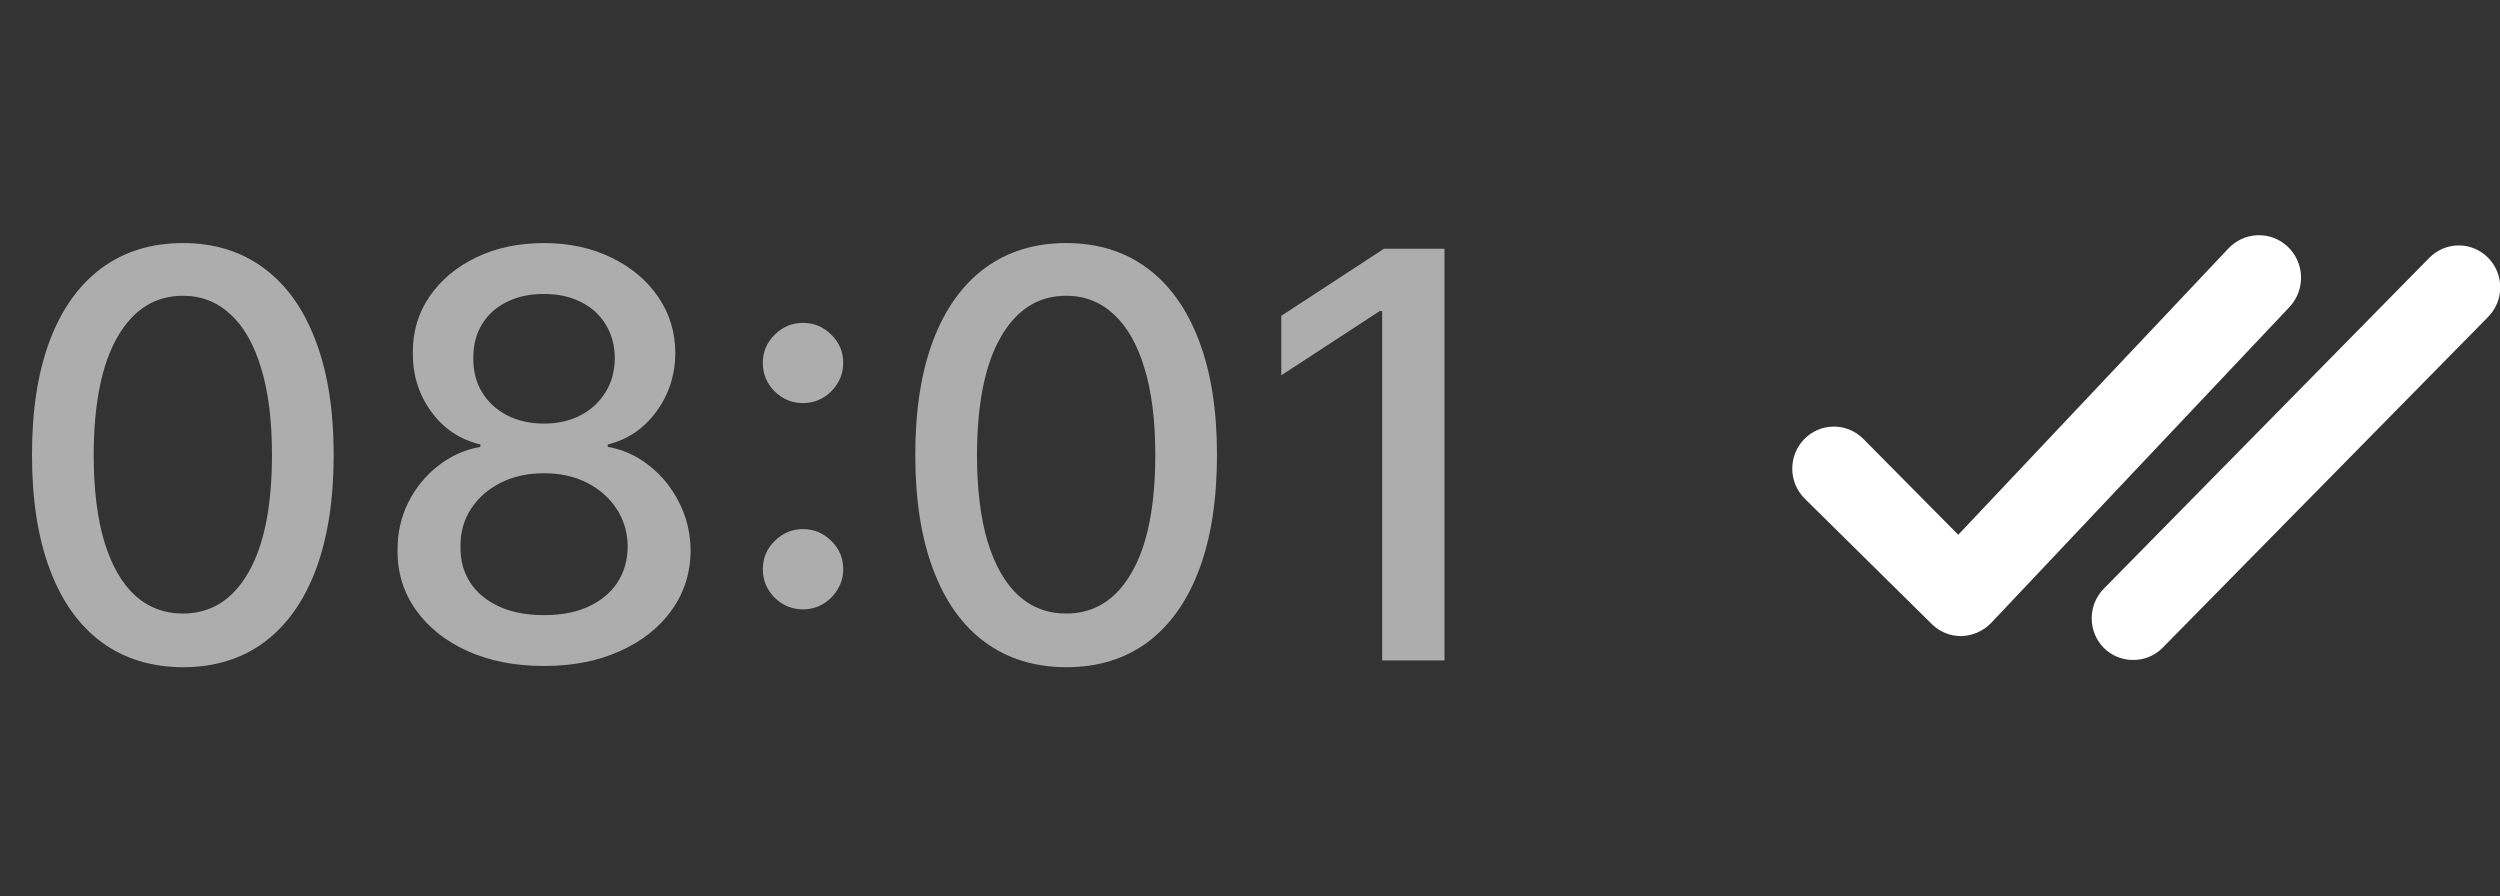 <svg xmlns="http://www.w3.org/2000/svg" width="53" height="19" viewBox="0 0 53 19" fill="none"><rect x="0" y="0" width="53" height="19" fill="#333333" stroke="none"/><path opacity="0.6" d="M3.878 14.145C3.205 14.142 2.629 13.964 2.152 13.612C1.675 13.26 1.31 12.747 1.057 12.074C0.804 11.401 0.678 10.589 0.678 9.641C0.678 8.695 0.804 7.886 1.057 7.216C1.312 6.545 1.679 6.034 2.156 5.682C2.636 5.33 3.21 5.153 3.878 5.153C4.545 5.153 5.118 5.331 5.595 5.686C6.072 6.038 6.438 6.55 6.69 7.22C6.946 7.888 7.074 8.695 7.074 9.641C7.074 10.592 6.947 11.405 6.695 12.078C6.442 12.749 6.077 13.261 5.599 13.617C5.122 13.969 4.548 14.145 3.878 14.145ZM3.878 13.007C4.469 13.007 4.93 12.719 5.263 12.142C5.598 11.565 5.766 10.732 5.766 9.641C5.766 8.916 5.689 8.304 5.536 7.804C5.385 7.301 5.168 6.92 4.884 6.662C4.602 6.401 4.267 6.27 3.878 6.27C3.29 6.27 2.828 6.56 2.493 7.139C2.158 7.719 1.989 8.553 1.986 9.641C1.986 10.368 2.061 10.983 2.212 11.486C2.365 11.986 2.582 12.365 2.864 12.624C3.145 12.879 3.483 13.007 3.878 13.007ZM11.534 14.119C10.924 14.119 10.384 14.014 9.915 13.804C9.449 13.594 9.084 13.304 8.82 12.935C8.556 12.565 8.425 12.145 8.428 11.673C8.425 11.304 8.5 10.964 8.654 10.655C8.81 10.342 9.022 10.082 9.289 9.875C9.556 9.665 9.854 9.531 10.184 9.474V9.423C9.749 9.318 9.401 9.085 9.14 8.724C8.878 8.364 8.749 7.949 8.752 7.48C8.749 7.034 8.867 6.636 9.105 6.287C9.347 5.935 9.678 5.658 10.098 5.456C10.519 5.254 10.998 5.153 11.534 5.153C12.066 5.153 12.54 5.256 12.958 5.46C13.378 5.662 13.709 5.939 13.951 6.291C14.192 6.641 14.314 7.037 14.317 7.48C14.314 7.949 14.181 8.364 13.916 8.724C13.652 9.085 13.309 9.318 12.885 9.423V9.474C13.212 9.531 13.506 9.665 13.767 9.875C14.032 10.082 14.242 10.342 14.398 10.655C14.557 10.964 14.638 11.304 14.641 11.673C14.638 12.145 14.505 12.565 14.24 12.935C13.976 13.304 13.61 13.594 13.141 13.804C12.675 14.014 12.14 14.119 11.534 14.119ZM11.534 13.041C11.895 13.041 12.208 12.982 12.472 12.862C12.736 12.74 12.941 12.571 13.086 12.355C13.23 12.136 13.304 11.881 13.307 11.588C13.304 11.284 13.225 11.016 13.069 10.783C12.915 10.55 12.706 10.367 12.442 10.233C12.178 10.099 11.875 10.033 11.534 10.033C11.191 10.033 10.885 10.099 10.618 10.233C10.351 10.367 10.141 10.55 9.988 10.783C9.834 11.016 9.759 11.284 9.762 11.588C9.759 11.881 9.828 12.136 9.971 12.355C10.115 12.571 10.321 12.74 10.588 12.862C10.855 12.982 11.171 13.041 11.534 13.041ZM11.534 8.98C11.824 8.98 12.081 8.922 12.306 8.805C12.53 8.689 12.706 8.527 12.834 8.32C12.965 8.112 13.032 7.869 13.034 7.591C13.032 7.318 12.966 7.08 12.838 6.875C12.713 6.67 12.539 6.513 12.314 6.402C12.09 6.288 11.83 6.232 11.534 6.232C11.233 6.232 10.969 6.288 10.742 6.402C10.517 6.513 10.343 6.67 10.218 6.875C10.093 7.08 10.032 7.318 10.034 7.591C10.032 7.869 10.094 8.112 10.222 8.32C10.35 8.527 10.526 8.689 10.75 8.805C10.978 8.922 11.239 8.98 11.534 8.98ZM17.024 12.918C16.791 12.918 16.591 12.835 16.423 12.671C16.256 12.503 16.172 12.301 16.172 12.065C16.172 11.832 16.256 11.633 16.423 11.469C16.591 11.301 16.791 11.217 17.024 11.217C17.257 11.217 17.457 11.301 17.625 11.469C17.793 11.633 17.876 11.832 17.876 12.065C17.876 12.222 17.837 12.365 17.757 12.496C17.68 12.624 17.578 12.726 17.45 12.803C17.322 12.879 17.18 12.918 17.024 12.918ZM17.024 8.545C16.791 8.545 16.591 8.463 16.423 8.298C16.256 8.131 16.172 7.929 16.172 7.693C16.172 7.46 16.256 7.261 16.423 7.097C16.591 6.929 16.791 6.845 17.024 6.845C17.257 6.845 17.457 6.929 17.625 7.097C17.793 7.261 17.876 7.46 17.876 7.693C17.876 7.849 17.837 7.993 17.757 8.124C17.68 8.251 17.578 8.354 17.45 8.43C17.322 8.507 17.18 8.545 17.024 8.545ZM22.604 14.145C21.931 14.142 21.356 13.964 20.879 13.612C20.401 13.26 20.036 12.747 19.783 12.074C19.53 11.401 19.404 10.589 19.404 9.641C19.404 8.695 19.53 7.886 19.783 7.216C20.039 6.545 20.405 6.034 20.883 5.682C21.363 5.33 21.937 5.153 22.604 5.153C23.272 5.153 23.845 5.331 24.322 5.686C24.799 6.038 25.164 6.55 25.417 7.22C25.673 7.888 25.8 8.695 25.8 9.641C25.8 10.592 25.674 11.405 25.421 12.078C25.168 12.749 24.803 13.261 24.326 13.617C23.849 13.969 23.275 14.145 22.604 14.145ZM22.604 13.007C23.195 13.007 23.657 12.719 23.989 12.142C24.325 11.565 24.492 10.732 24.492 9.641C24.492 8.916 24.416 8.304 24.262 7.804C24.111 7.301 23.894 6.92 23.61 6.662C23.329 6.401 22.994 6.27 22.604 6.27C22.016 6.27 21.555 6.56 21.22 7.139C20.884 7.719 20.715 8.553 20.712 9.641C20.712 10.368 20.788 10.983 20.938 11.486C21.092 11.986 21.309 12.365 21.59 12.624C21.871 12.879 22.209 13.007 22.604 13.007ZM30.623 5.273V14H29.302V6.594H29.251L27.163 7.957V6.696L29.341 5.273H30.623Z" fill="white"></path><g clip-path="url(#clip0_13_8787)"><path d="M41.567 13.485C41.341 13.484 41.124 13.395 40.961 13.237L38.263 10.574C38.096 10.409 37.999 10.184 37.996 9.947C37.993 9.711 38.083 9.483 38.246 9.314C38.409 9.144 38.632 9.047 38.866 9.044C39.1 9.04 39.326 9.131 39.494 9.296L41.515 11.337L47.235 5.275C47.315 5.188 47.411 5.118 47.517 5.069C47.624 5.019 47.739 4.992 47.856 4.987C47.973 4.982 48.09 5.001 48.2 5.042C48.309 5.083 48.41 5.146 48.496 5.226C48.582 5.307 48.652 5.404 48.701 5.511C48.75 5.619 48.777 5.735 48.782 5.853C48.786 5.971 48.767 6.089 48.727 6.2C48.686 6.311 48.624 6.413 48.545 6.5L42.209 13.21C42.043 13.379 41.82 13.477 41.585 13.485H41.567Z" fill="white"></path><path d="M45.214 13.991C44.984 13.99 44.763 13.898 44.599 13.734C44.435 13.567 44.344 13.342 44.344 13.108C44.344 12.873 44.435 12.649 44.599 12.482L51.506 5.461C51.671 5.296 51.893 5.203 52.126 5.203C52.358 5.203 52.58 5.296 52.745 5.461C52.827 5.544 52.893 5.642 52.937 5.75C52.982 5.858 53.005 5.974 53.005 6.092C53.005 6.209 52.982 6.325 52.937 6.433C52.893 6.541 52.827 6.639 52.745 6.722L45.838 13.742C45.671 13.905 45.447 13.995 45.214 13.991Z" fill="white"></path></g><defs><clipPath id="clip0_13_8787"><rect width="15" height="9" fill="white" transform="translate(38 5)"></rect></clipPath></defs></svg>